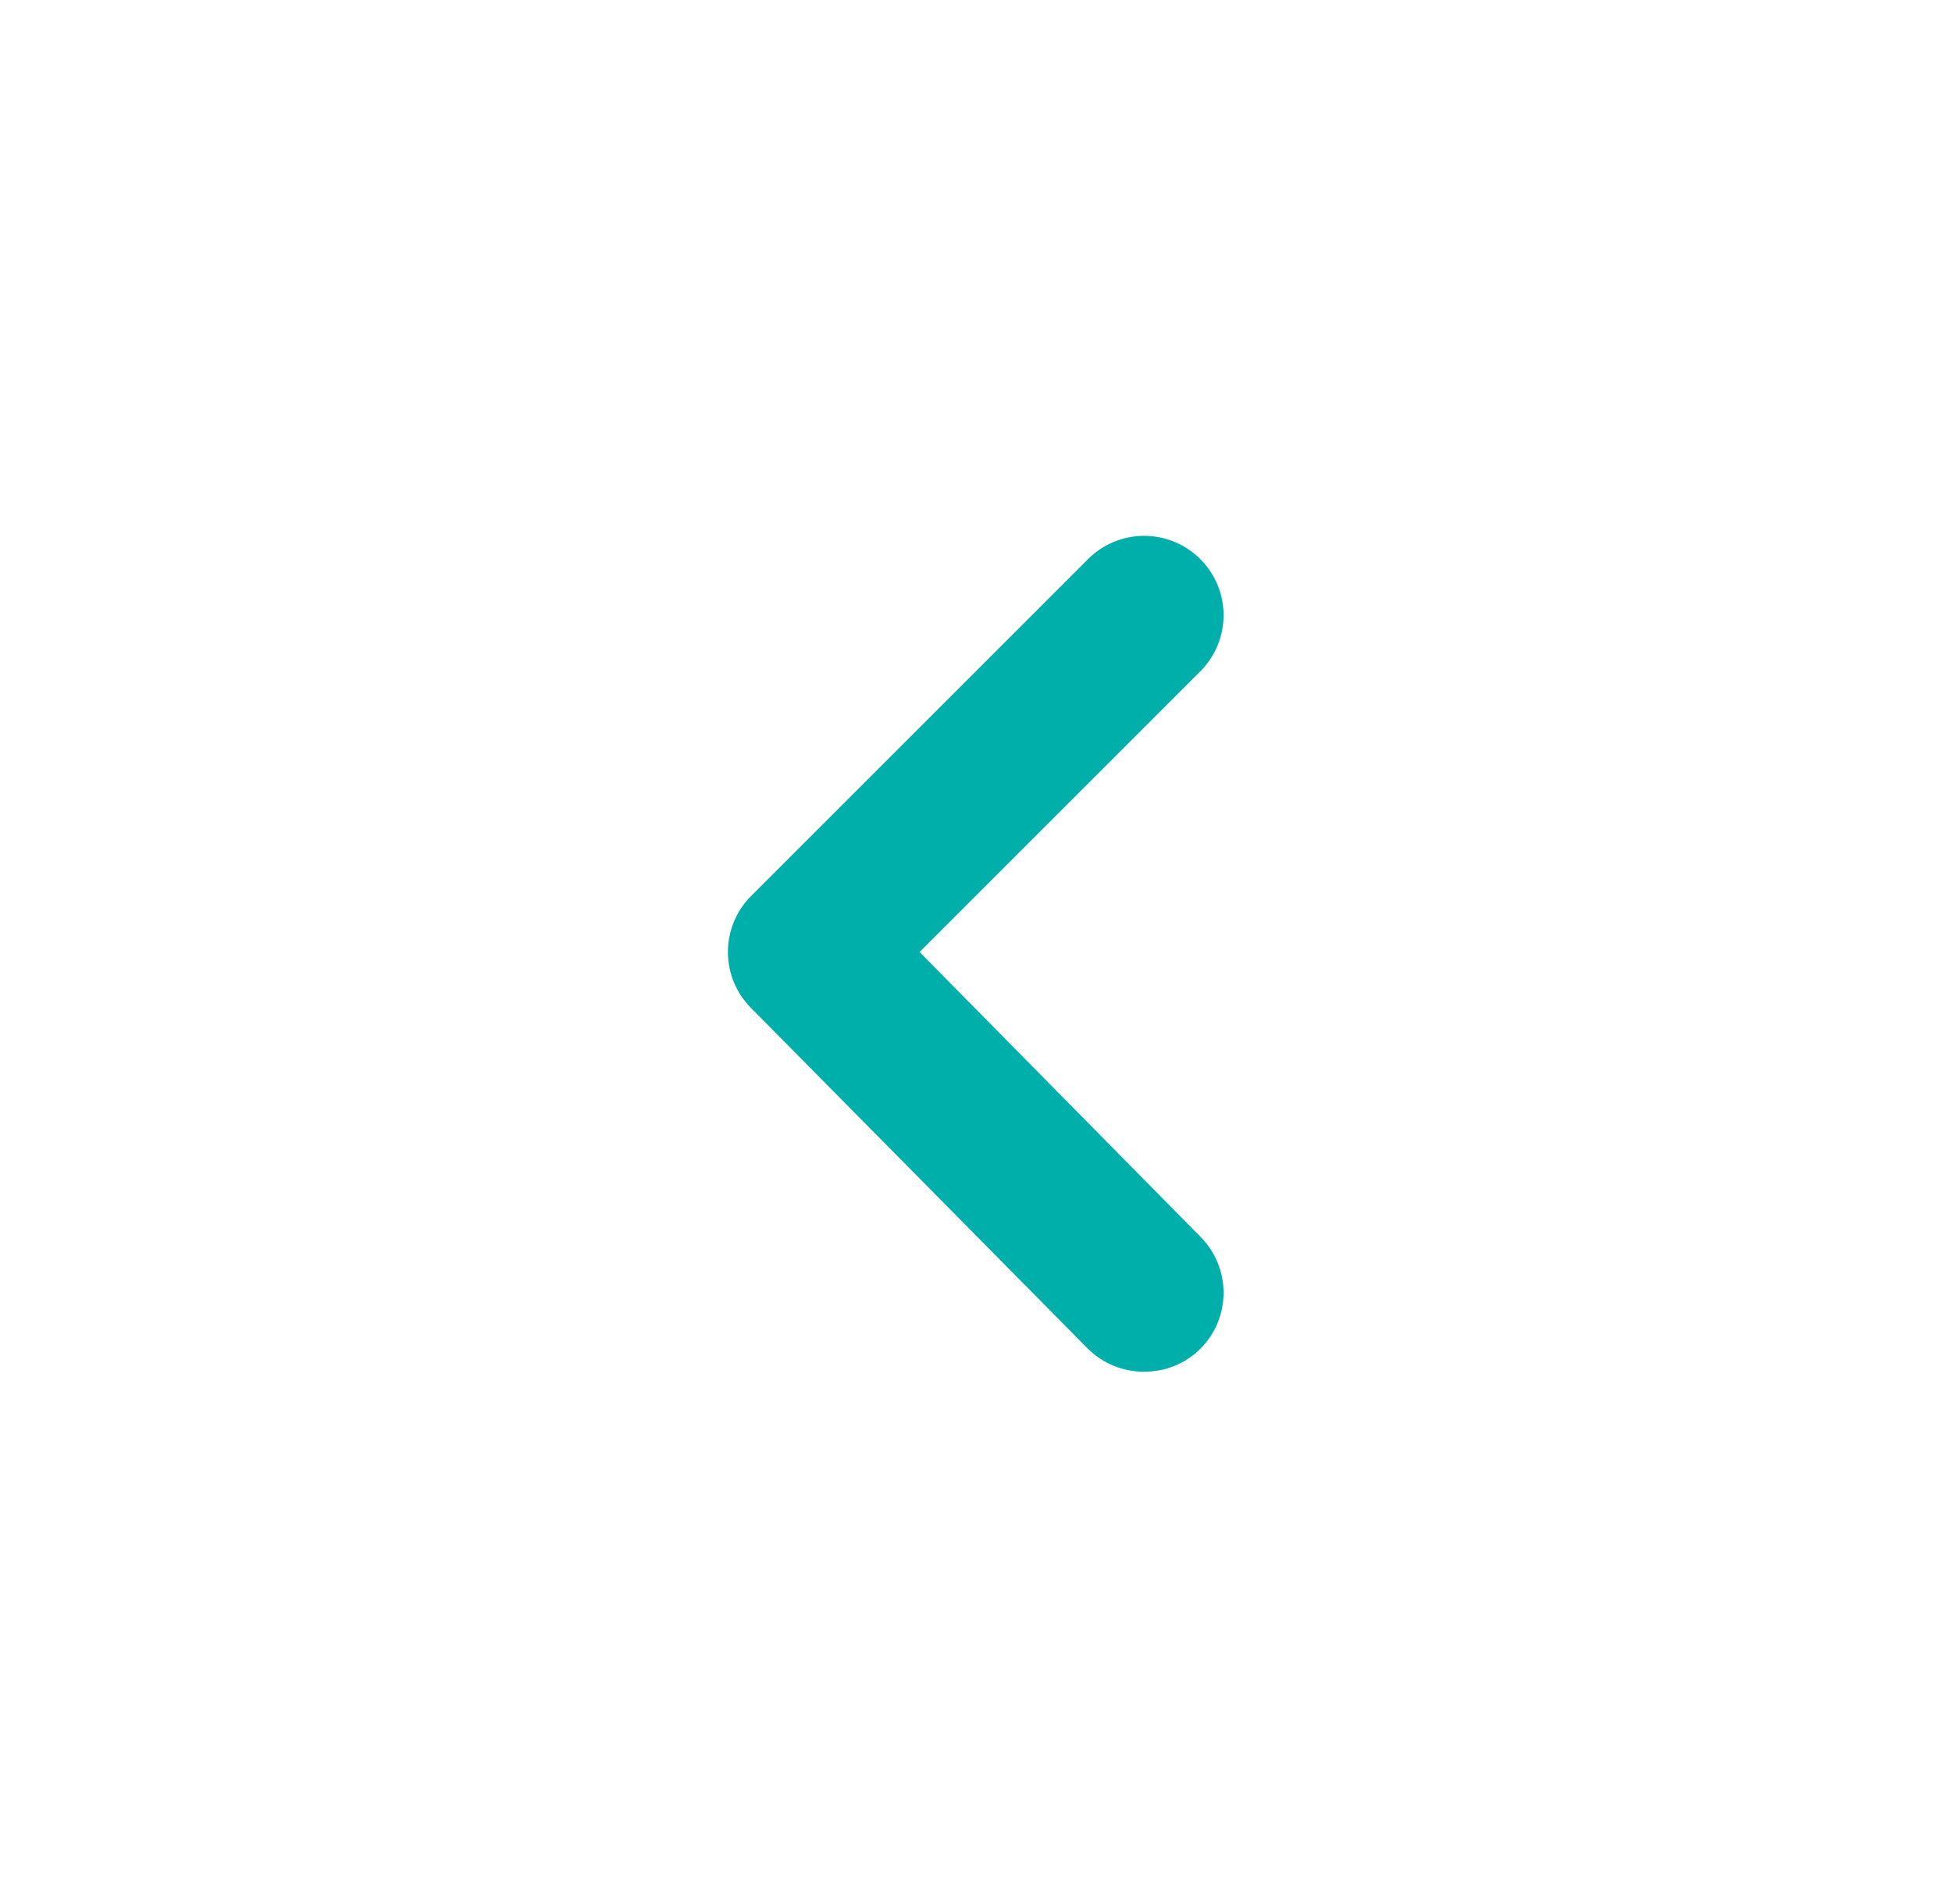 <svg width="41" height="40" viewBox="0 0 41 40" fill="none" xmlns="http://www.w3.org/2000/svg">
<path d="M19.315 20L25.215 14.1C25.526 13.788 25.7 13.365 25.7 12.925C25.7 12.485 25.526 12.062 25.215 11.75C25.061 11.594 24.876 11.47 24.673 11.385C24.47 11.301 24.252 11.257 24.032 11.257C23.812 11.257 23.594 11.301 23.391 11.385C23.188 11.47 23.004 11.594 22.849 11.75L15.782 18.817C15.626 18.972 15.502 19.156 15.417 19.359C15.333 19.562 15.289 19.78 15.289 20C15.289 20.22 15.333 20.438 15.417 20.641C15.502 20.844 15.626 21.029 15.782 21.183L22.849 28.333C23.005 28.488 23.189 28.61 23.392 28.693C23.595 28.776 23.813 28.818 24.032 28.817C24.251 28.818 24.469 28.776 24.672 28.693C24.875 28.61 25.06 28.488 25.215 28.333C25.526 28.021 25.7 27.599 25.7 27.158C25.7 26.718 25.526 26.296 25.215 25.983L19.315 20Z" fill="#00AFAA"/>
</svg>
